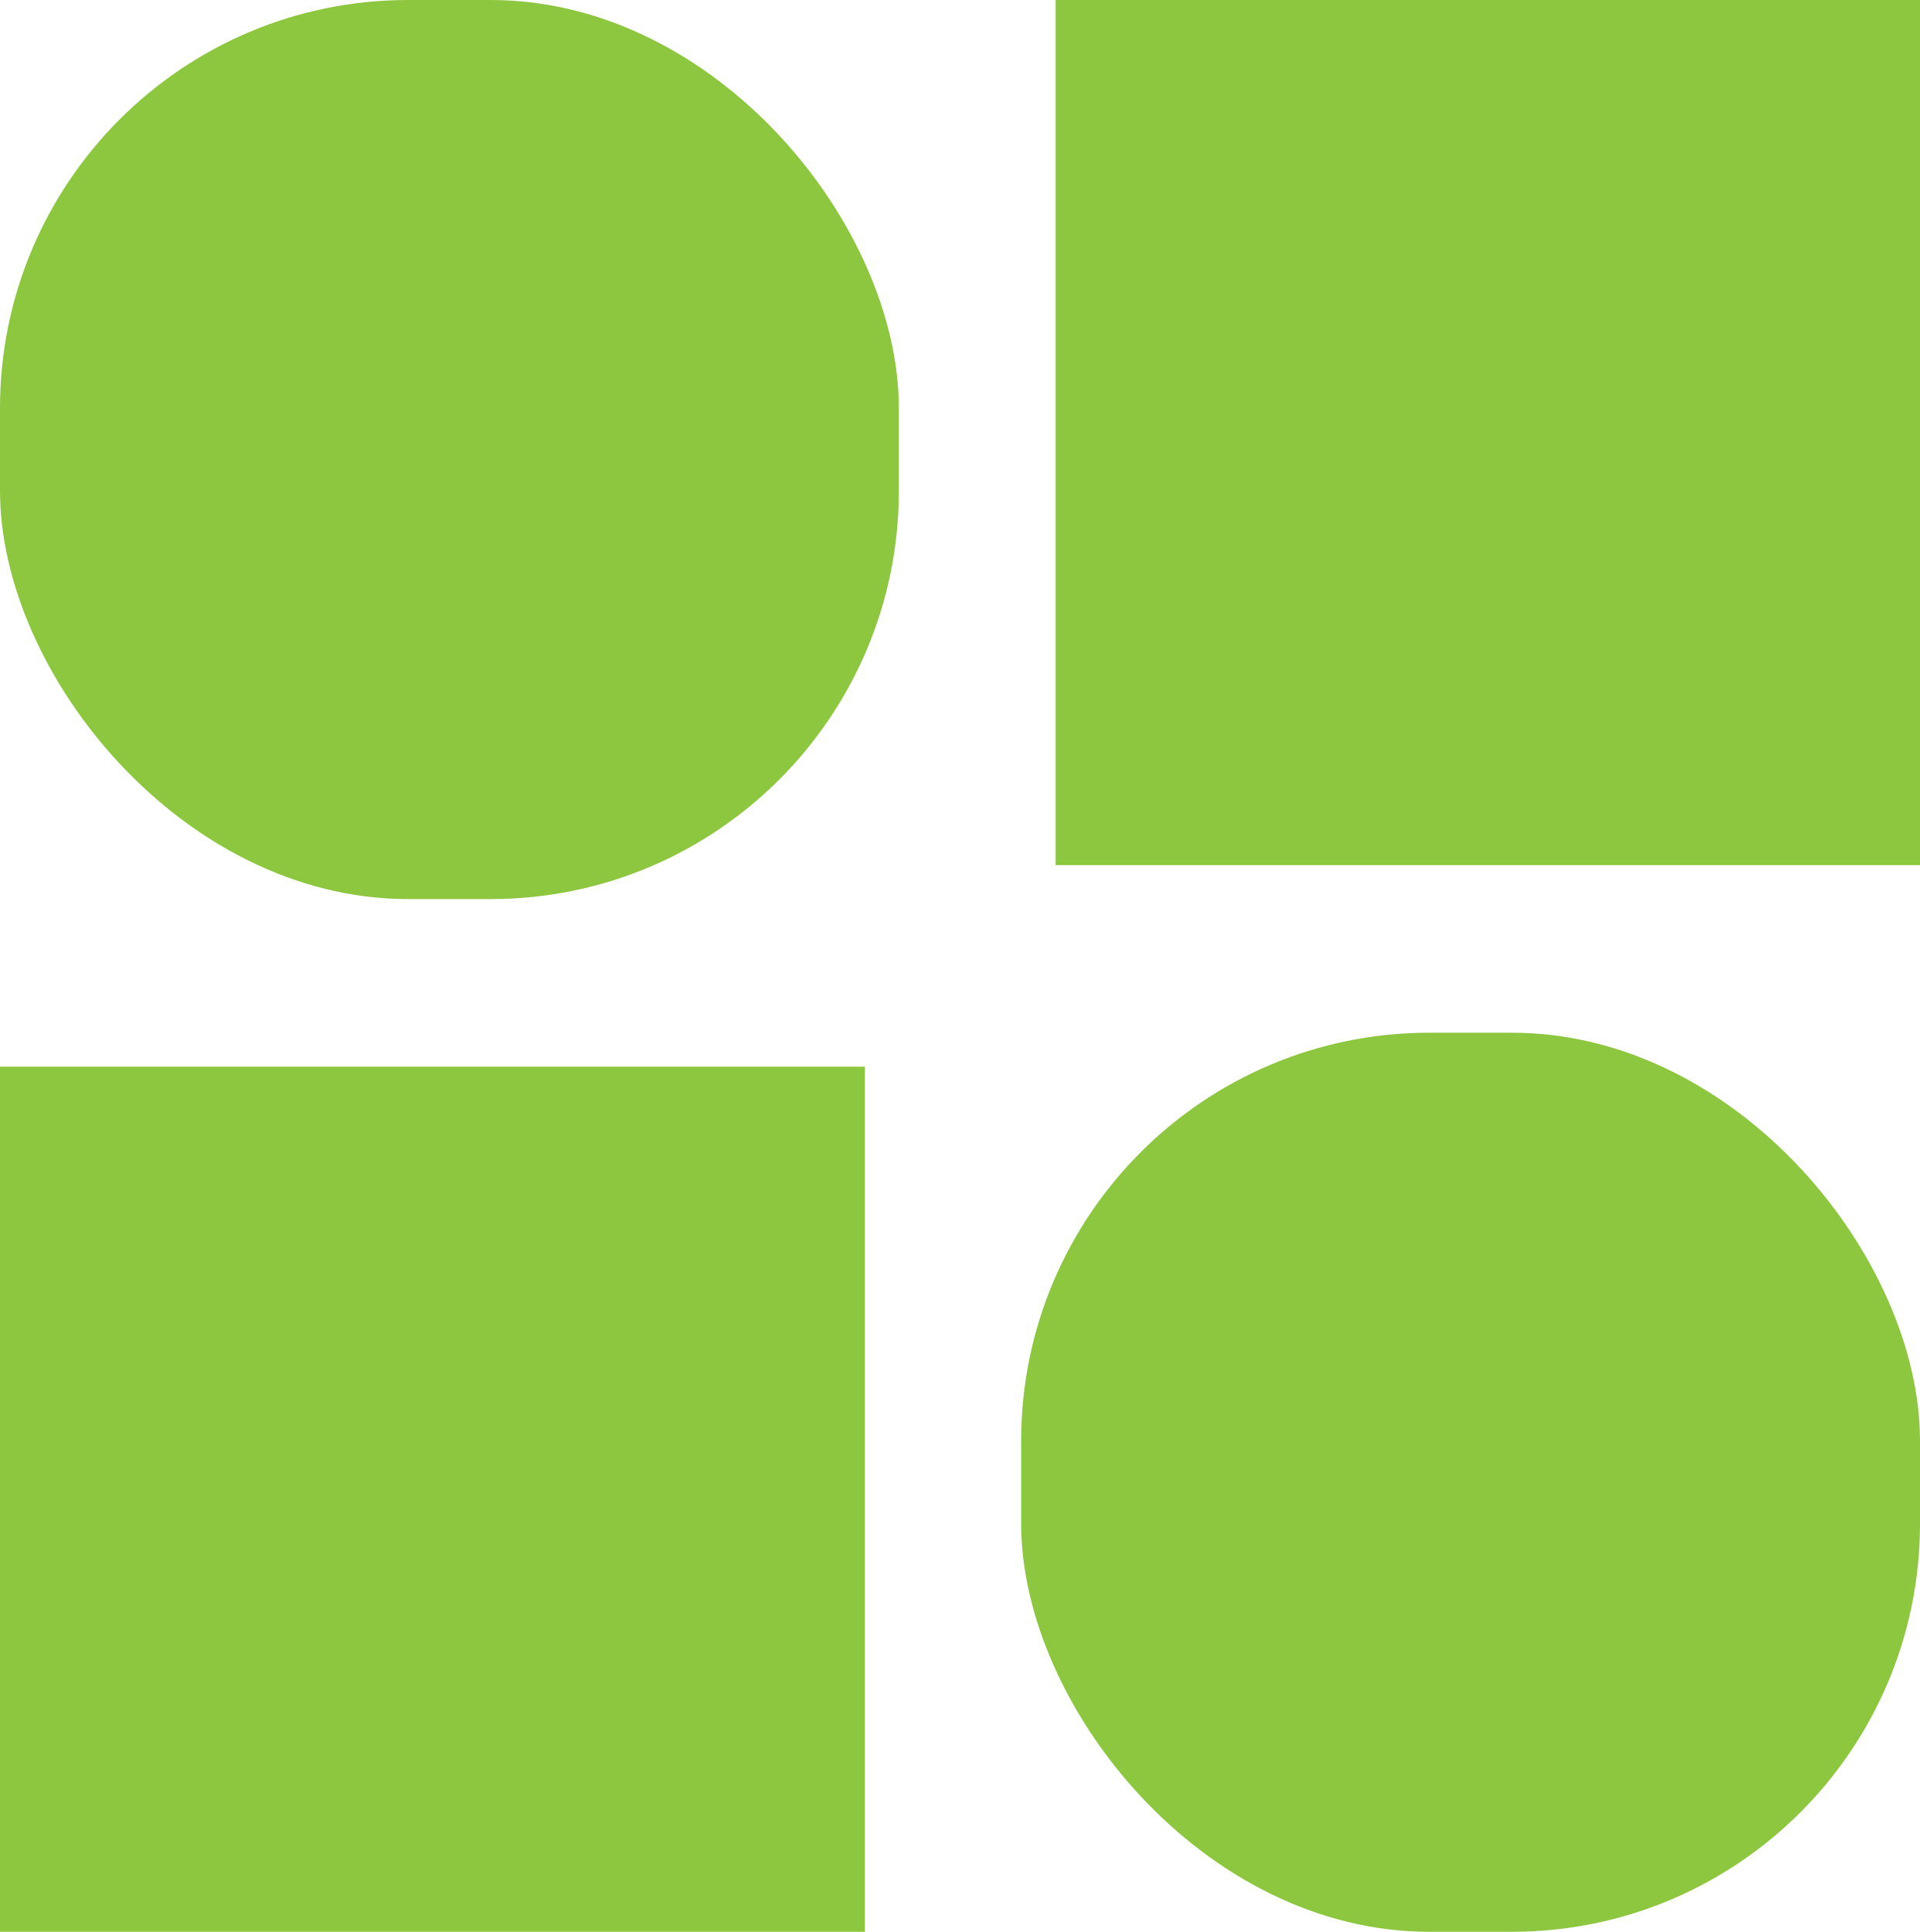 <svg xmlns="http://www.w3.org/2000/svg" viewBox="0 0 37.36 37.58"><defs><style>.cls-1{fill:#8dc63f;}</style></defs><g id="Layer_2" data-name="Layer 2"><g id="Layer_1-2" data-name="Layer 1"><rect class="cls-1" width="17.49" height="17.49" rx="7.94"/><rect class="cls-1" x="20.54" width="16.83" height="16.83"/><rect class="cls-1" y="20.75" width="16.83" height="16.83"/><rect class="cls-1" x="19.88" y="20.09" width="17.49" height="17.49" rx="7.94" transform="translate(57.24 57.67) rotate(180)"/></g></g></svg>
